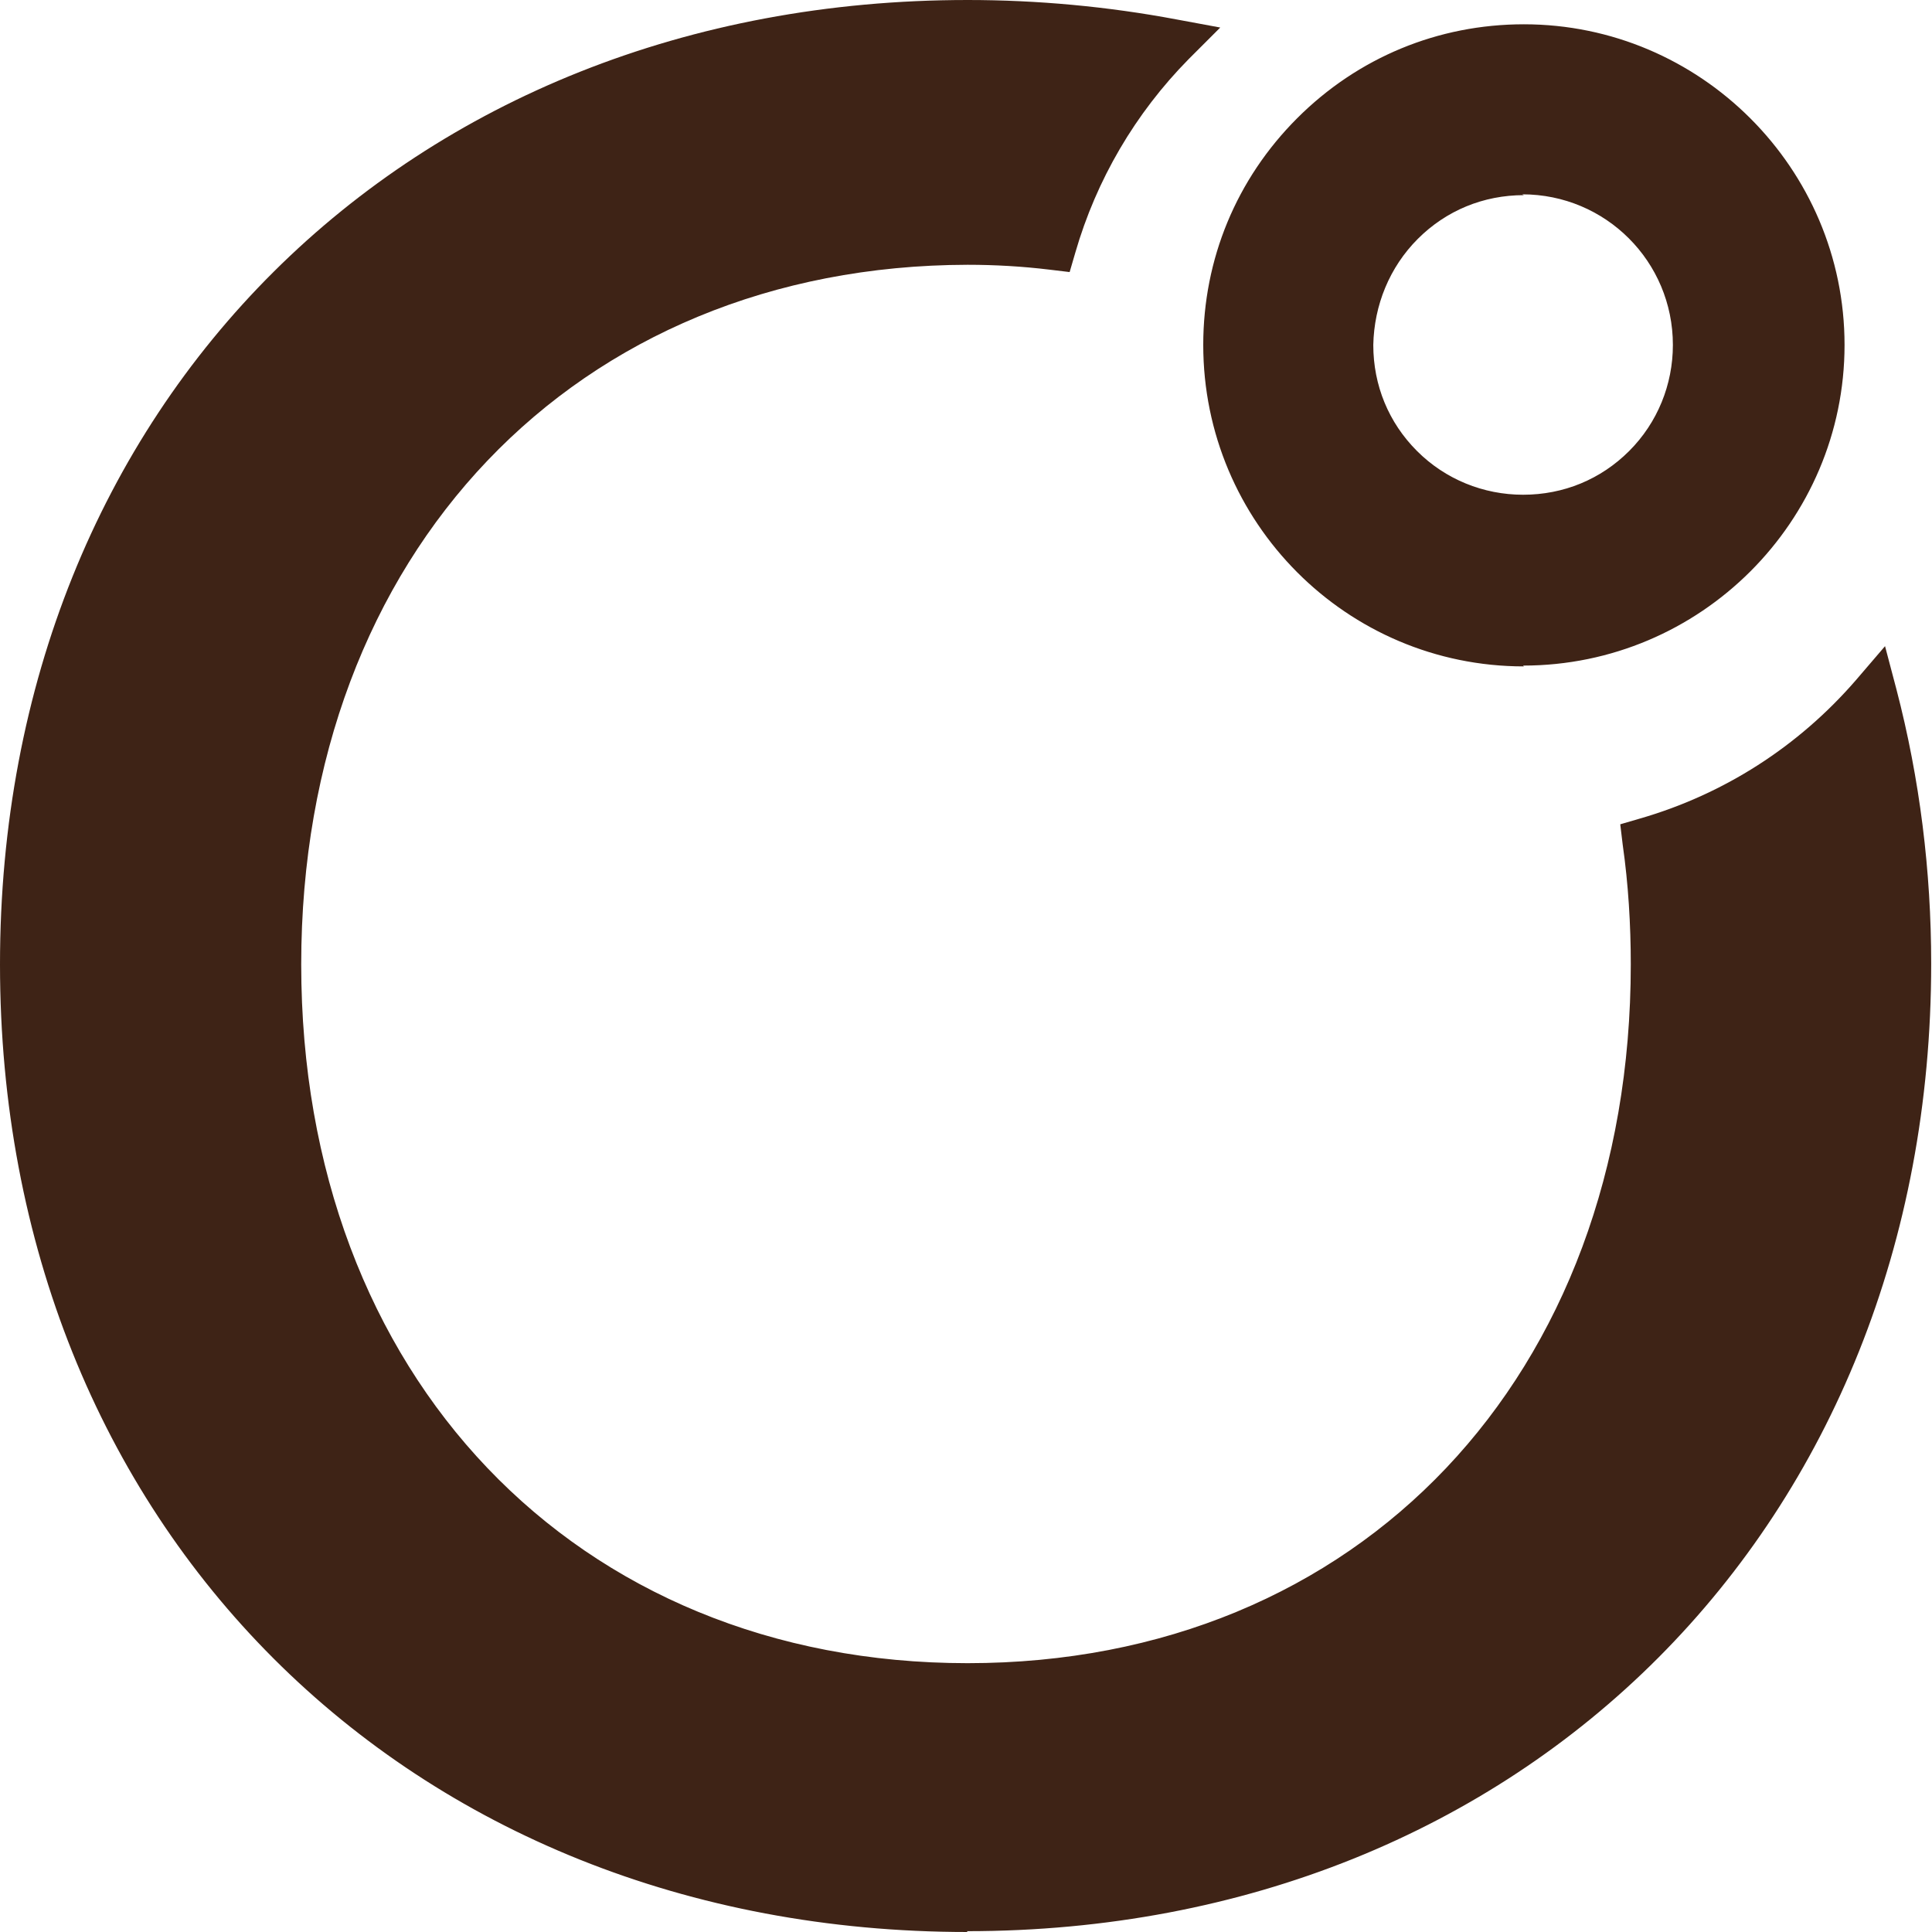 <?xml version="1.0" encoding="UTF-8"?>
<svg id="Lag_2" data-name="Lag 2" xmlns="http://www.w3.org/2000/svg" viewBox="0 0 23.86 23.86">
  <defs>
    <style>
      .cls-1 {
        fill: #3e2316;
        stroke-width: 0px;
      }
    </style>
  </defs>
  <g id="Lag_1-2" data-name="Lag 1">
    <g>
      <path class="cls-1" d="M20.34,10.39c.07.5.1,1.01.1,1.52,0,5.35-3.61,8.92-8.48,8.92S3.43,17.26,3.43,11.91,7.08,2.99,11.96,2.99c.35,0,.69.02,1.04.06.28-.95.78-1.81,1.48-2.52-.83-.16-1.68-.24-2.52-.24C5.25.29.29,5.12.29,11.91s4.96,11.66,11.66,11.66,11.62-4.87,11.62-11.66c0-1.12-.14-2.23-.42-3.31-.74.86-1.72,1.48-2.81,1.8"/>
      <path class="cls-1" d="M11.98.58h-.03C5.37.58.59,5.35.59,11.91s4.78,11.37,11.37,11.37,11.32-4.78,11.32-11.37c0-.92-.09-1.83-.29-2.72-.66.64-1.46,1.12-2.33,1.41.05.44.07.88.07,1.31,0,5.42-3.61,9.21-8.78,9.21-2.46,0-4.7-.9-6.3-2.54-1.65-1.69-2.52-4-2.52-6.67s.87-4.98,2.52-6.67c1.6-1.64,3.84-2.54,6.3-2.54.28,0,.56.01.83.04.24-.73.62-1.41,1.11-2-.63-.1-1.28-.15-1.92-.15M11.95,23.86C5.03,23.86,0,18.84,0,11.91S5.03,0,11.95,0c.86,0,1.73.08,2.58.24l.54.1-.39.39c-.66.67-1.14,1.49-1.4,2.39l-.07.24-.25-.03c-.33-.04-.67-.06-1.01-.06C7.11,3.28,3.72,6.83,3.72,11.91s3.39,8.63,8.23,8.63,8.19-3.55,8.19-8.63c0-.49-.03-.99-.1-1.48l-.03-.25.24-.07c1.04-.3,1.96-.89,2.67-1.71l.36-.42.14.53c.29,1.11.43,2.25.43,3.39,0,6.92-5.01,11.95-11.91,11.95"/>
      <path class="cls-1" d="M18.82,2.31c-1.08,0-1.96.88-1.96,1.96,0,1.08.88,1.96,1.95,1.96,1.08,0,1.96-.88,1.96-1.96h0c0-1.08-.88-1.96-1.96-1.96M18.82,8.13c-2.14,0-3.87-1.73-3.86-3.87,0-2.14,1.73-3.87,3.87-3.86,2.14,0,3.86,1.73,3.86,3.87,0,2.14-1.73,3.87-3.87,3.87"/>
      <path class="cls-1" d="M18.82,2.41c-.5,0-.96.19-1.31.54-.35.35-.54.82-.55,1.31,0,.5.19.96.54,1.31.35.35.82.54,1.31.54h0c.5,0,.96-.19,1.31-.54.35-.35.54-.82.54-1.31,0-1.03-.83-1.86-1.86-1.86h0ZM18.82,6.32h0c-.55,0-1.06-.21-1.45-.6-.39-.39-.6-.9-.6-1.45,0-1.13.92-2.05,2.05-2.05h0c1.13,0,2.05.92,2.05,2.05,0,.55-.21,1.07-.6,1.45-.39.39-.9.6-1.45.6M18.82.5c-1.01,0-1.95.39-2.66,1.1-.71.71-1.11,1.66-1.11,2.66,0,1.01.39,1.95,1.1,2.67.71.71,1.66,1.1,2.66,1.11,2.08,0,3.77-1.69,3.77-3.77,0-2.08-1.69-3.77-3.77-3.77h0ZM18.82,8.23h0c-2.19,0-3.96-1.78-3.96-3.97,0-1.06.41-2.05,1.16-2.8.75-.75,1.74-1.16,2.8-1.16h0c2.18,0,3.96,1.78,3.96,3.96,0,2.18-1.78,3.96-3.97,3.96"/>
    </g>
  </g>
</svg>